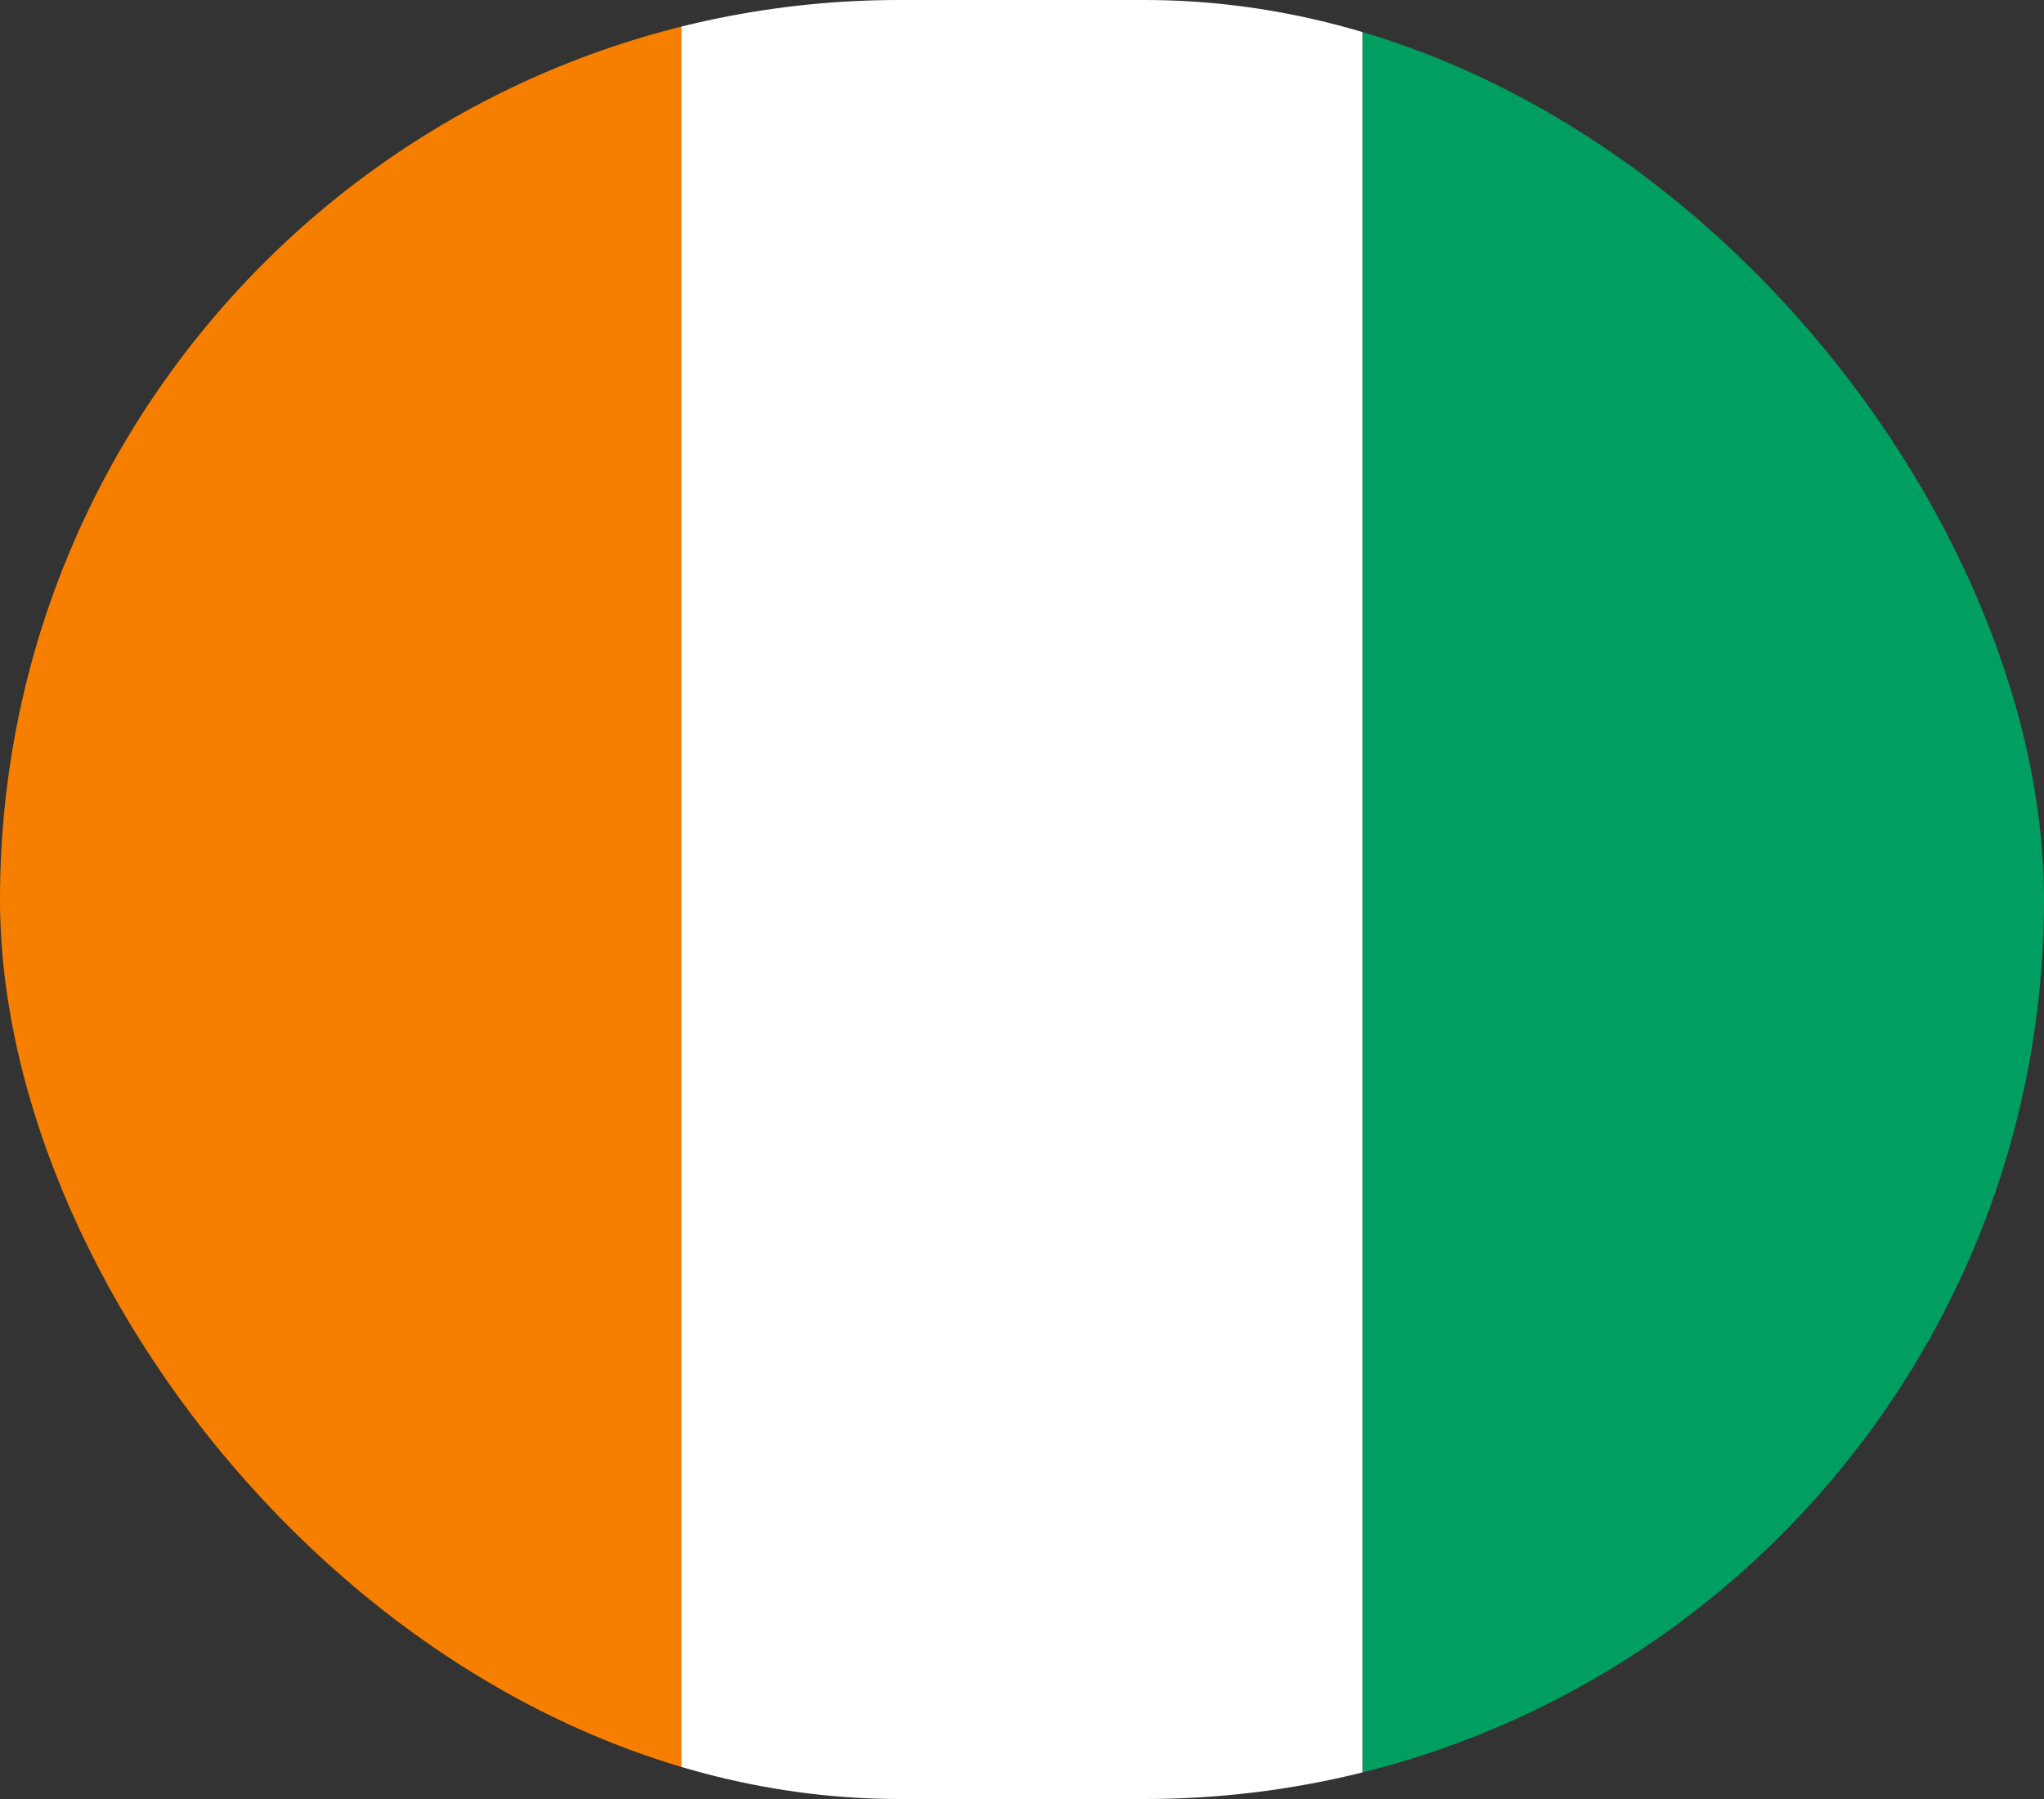 <svg xmlns="http://www.w3.org/2000/svg" xmlns:xlink="http://www.w3.org/1999/xlink" width="50" height="44" viewBox="0 0 50 44">
  <rect x="0" y="0" width="50" height="44" fill="#333333" stroke="none"/>
  <defs>
    <clipPath id="clip-path">
      <rect id="Rectangle_666" data-name="Rectangle 666" width="50" height="44" rx="22" transform="translate(493 2109.707)" fill="#ee3939"/>
    </clipPath>
    <clipPath id="clip-path-2">
      <rect id="Rectangle_665" data-name="Rectangle 665" width="50.001" height="44" fill="none"/>
    </clipPath>
  </defs>
  <g id="Groupe_de_masques_40" data-name="Groupe de masques 40" transform="translate(-493 -2109.707)" clip-path="url(#clip-path)">
    <g id="IRELAND" transform="translate(345.237 1777.321)">
      <g id="Groupe_1075" data-name="Groupe 1075" transform="translate(147.763 332.386)">
        <g id="Groupe_1074" data-name="Groupe 1074">
          <g id="Groupe_1073" data-name="Groupe 1073" clip-path="url(#clip-path-2)">
            <rect id="Rectangle_662" data-name="Rectangle 662" width="16.667" height="44" fill="#f67f00"/>
            <rect id="Rectangle_663" data-name="Rectangle 663" width="16.667" height="44" transform="translate(16.667)" fill="#fff"/>
            <rect id="Rectangle_664" data-name="Rectangle 664" width="16.667" height="44" transform="translate(33.334)" fill="#009e61"/>
          </g>
        </g>
      </g>
    </g>
  </g>
</svg>
